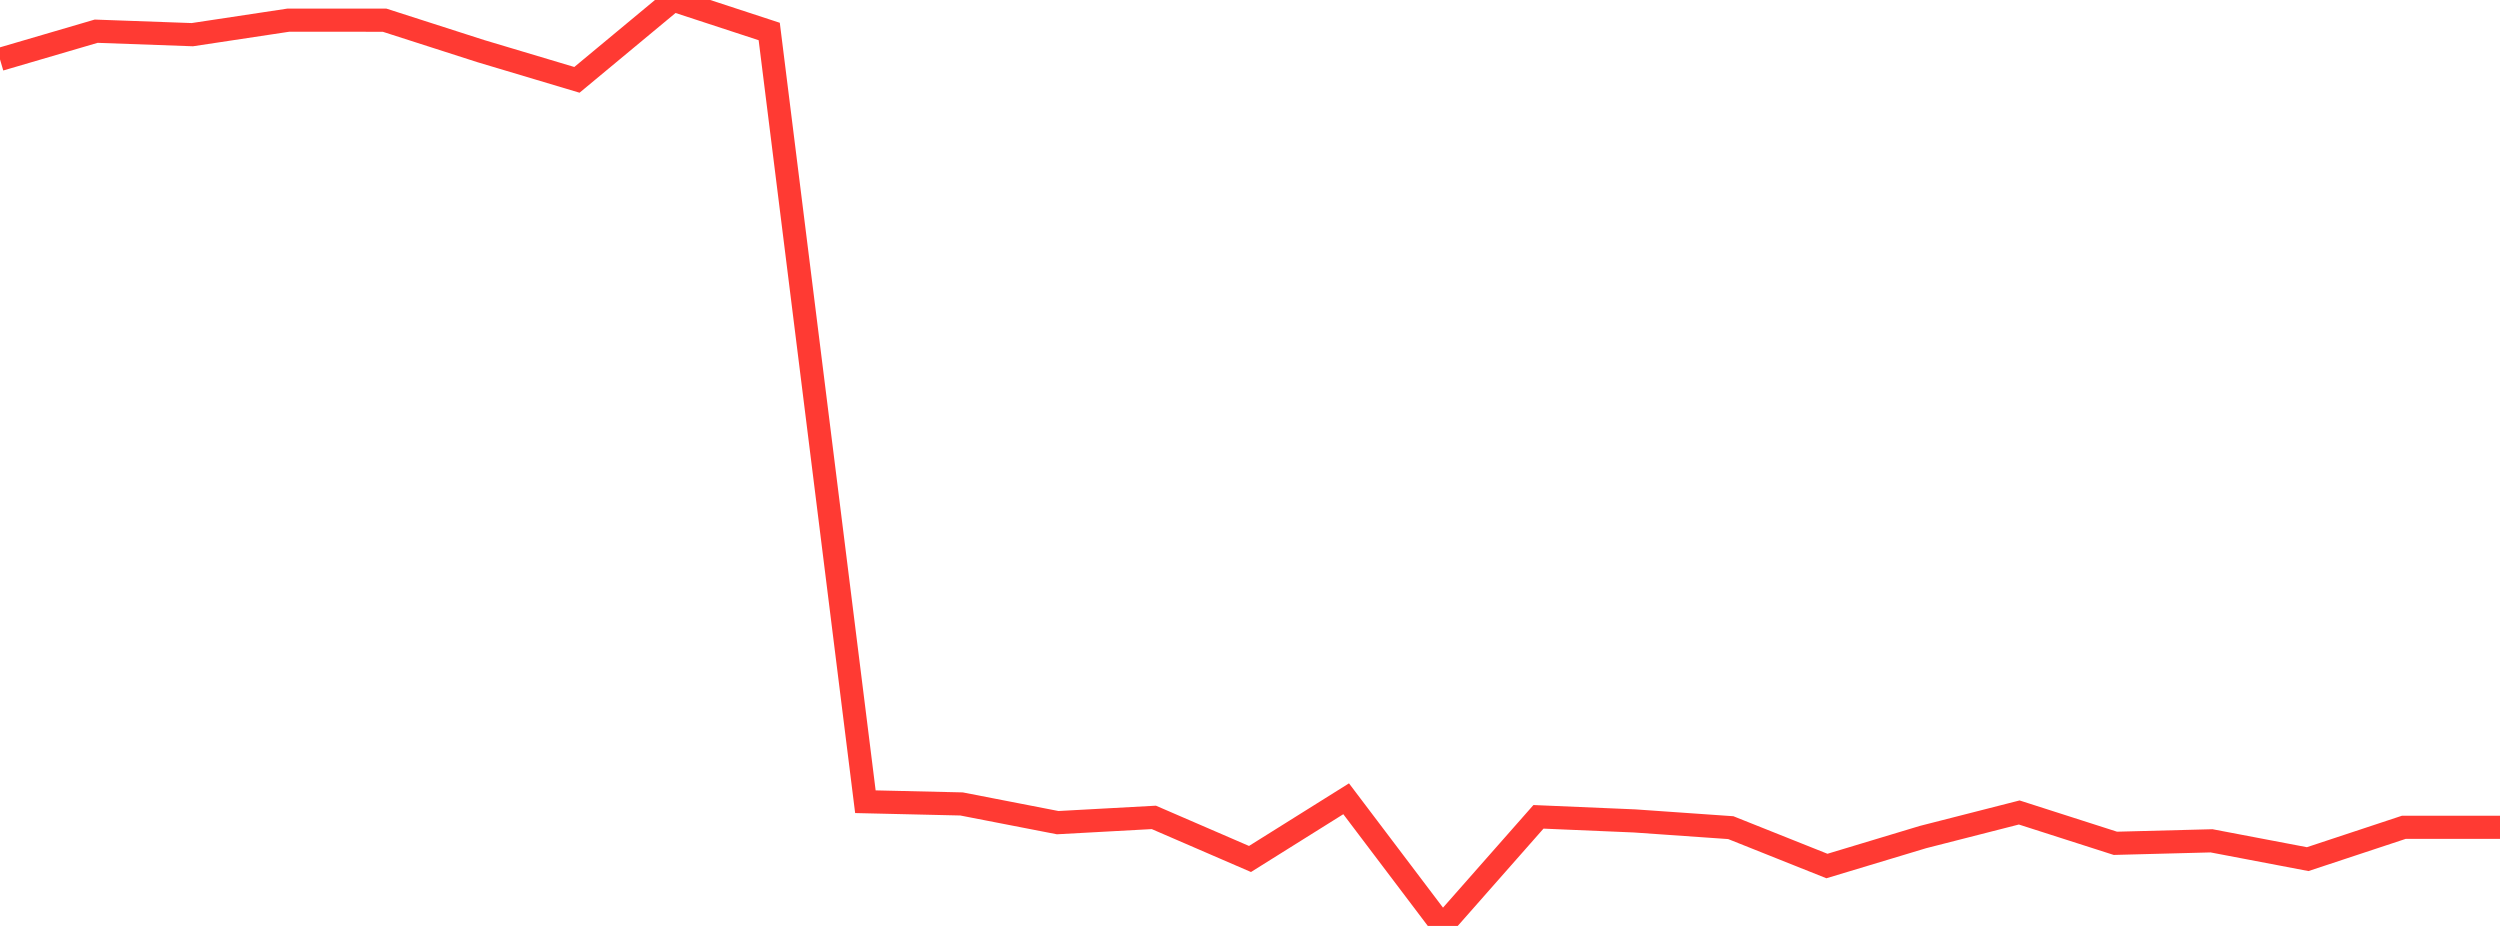 <?xml version="1.0" standalone="no"?>
<!DOCTYPE svg PUBLIC "-//W3C//DTD SVG 1.1//EN" "http://www.w3.org/Graphics/SVG/1.1/DTD/svg11.dtd">

<svg width="135" height="50" viewBox="0 0 135 50" preserveAspectRatio="none" 
  xmlns="http://www.w3.org/2000/svg"
  xmlns:xlink="http://www.w3.org/1999/xlink">


<polyline points="0.0, 3.207 5.192, 1.685 10.385, 1.872 15.577, 1.088 20.769, 1.091 25.962, 2.76 31.154, 4.312 36.346, 0.0 41.538, 1.701 46.731, 43.293 51.923, 43.413 57.115, 44.423 62.308, 44.139 67.5, 46.385 72.692, 43.134 77.885, 50.0 83.077, 44.109 88.269, 44.33 93.462, 44.693 98.654, 46.765 103.846, 45.2 109.038, 43.874 114.231, 45.539 119.423, 45.404 124.615, 46.393 129.808, 44.674 135.0, 44.674" fill="none" stroke="#ff3a33" stroke-width="1.25"/>

</svg>